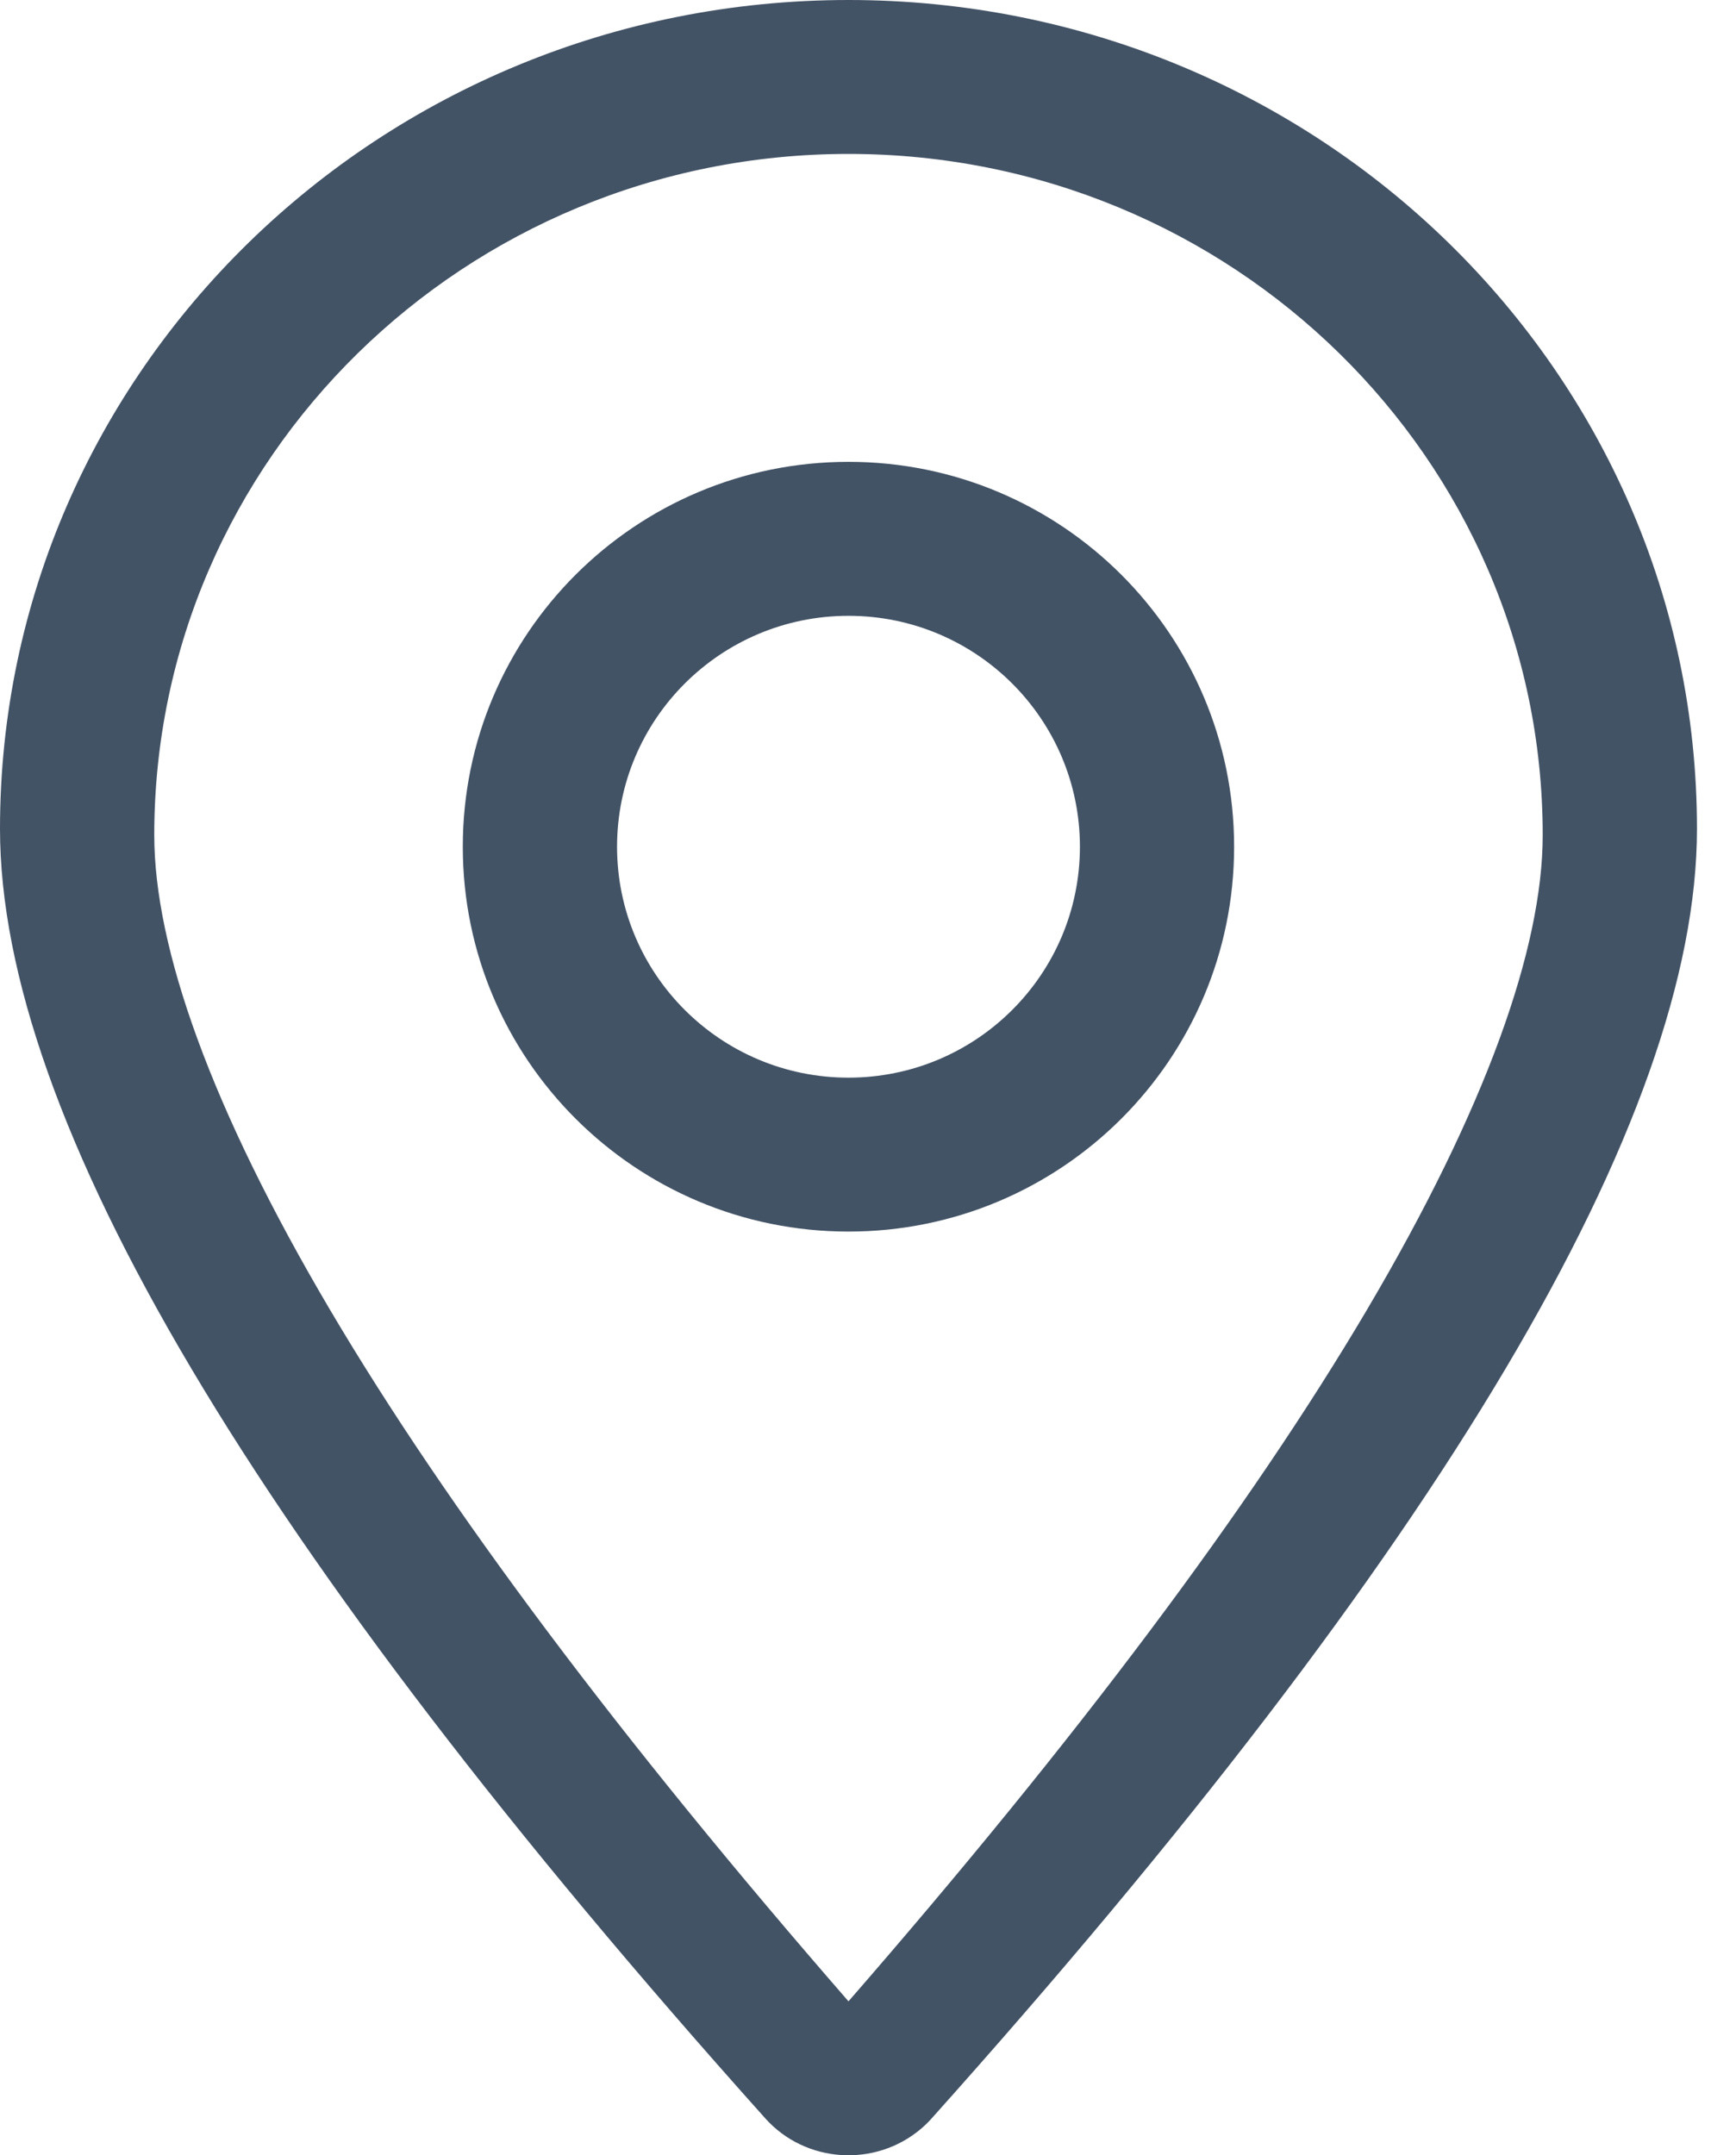 <svg width="29" height="36" viewBox="0 0 29 36" fill="none" xmlns="http://www.w3.org/2000/svg">
<path fill-rule="evenodd" clip-rule="evenodd" d="M15.389 35.554C15.45 35.502 15.509 35.444 15.563 35.384C24.086 25.864 28.348 18.684 28.348 13.843C28.348 6.198 22.002 0 14.174 0C6.346 0 0 6.198 0 13.843C0 18.684 4.261 25.864 12.785 35.384C13.456 36.133 14.621 36.209 15.389 35.554ZM25.771 13.948C25.771 15.83 24.825 18.508 22.834 21.879C20.883 25.18 17.995 29.038 14.174 33.428C10.353 29.038 7.465 25.181 5.514 21.879C3.523 18.508 2.577 15.83 2.577 13.948C2.577 7.665 7.769 2.571 14.174 2.571C20.579 2.571 25.771 7.665 25.771 13.948ZM20.616 14.143C20.616 17.694 17.732 20.571 14.174 20.571C10.616 20.571 7.731 17.693 7.731 14.143C7.731 10.592 10.616 7.714 14.174 7.714C17.732 7.714 20.616 10.592 20.616 14.143ZM14.174 18C16.309 18 18.04 16.273 18.04 14.143C18.04 12.013 16.309 10.286 14.174 10.286C12.039 10.286 10.308 12.013 10.308 14.143C10.308 16.273 12.039 18 14.174 18Z" fill="#435366"/>
</svg>
